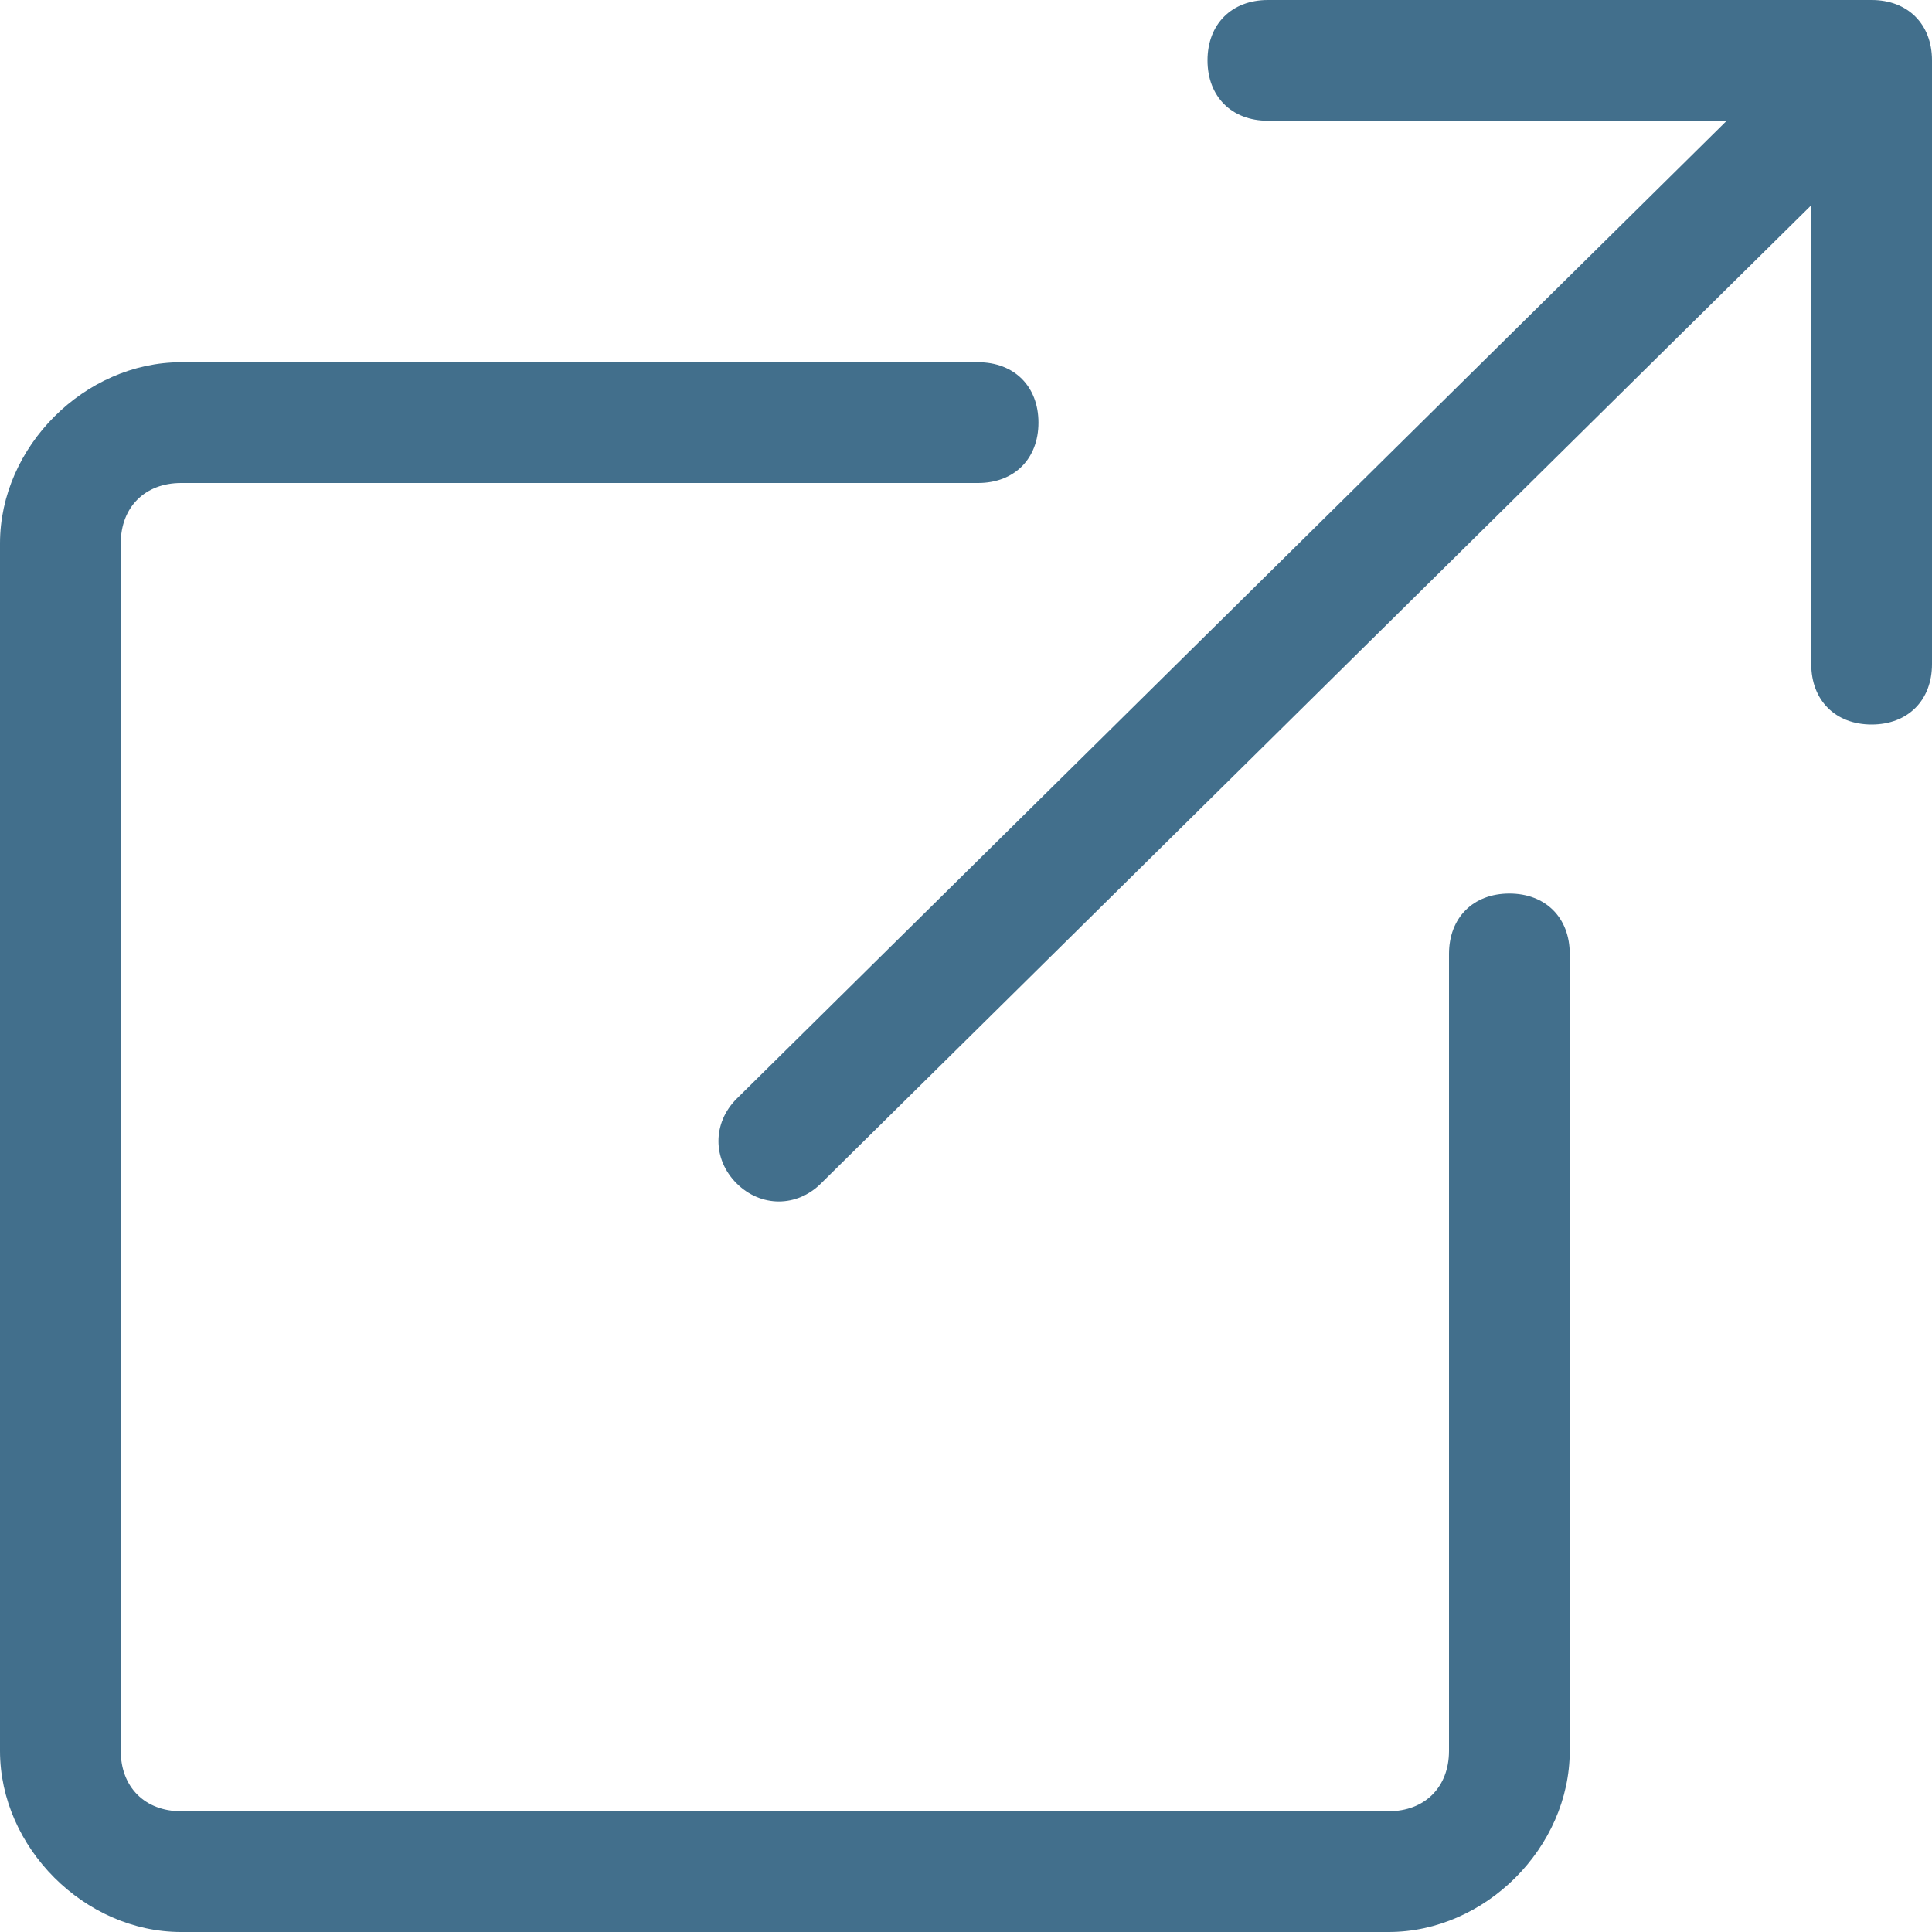 <?xml version="1.0" encoding="UTF-8"?>
<svg xmlns="http://www.w3.org/2000/svg" id="Calque_1" data-name="Calque 1" width="5.6mm" height="5.6mm" version="1.1" viewBox="0 0 16 16">
  <defs>
    <style>
      .cls-1 {
        fill: #426f8c;
        fill-rule: evenodd;
        stroke-width: 0px;
      }
    </style>
  </defs>
  <path class="cls-1" d="M8.6,3.5c0-.3-.2-.5-.5-.5H1.5c-.8,0-1.5.7-1.5,1.5v10c0,.8.7,1.5,1.5,1.5h10c.8,0,1.5-.7,1.5-1.5h0v-6.6c0-.3-.2-.5-.5-.5s-.5.2-.5.5v6.6c0,.3-.2.5-.5.5H1.5c-.3,0-.5-.2-.5-.5V4.5c0-.3.2-.5.5-.5h6.6c.3,0,.5-.2.5-.5"></path>
  <path class="cls-1" d="M16,.5C16,.2,15.8,0,15.5,0h-5C10.2,0,10,.2,10,.5s.2.5.5.5h3.8L6.1,9.1c-.2.2-.2.5,0,.7s.5.2.7,0L15,1.7v3.8c0,.3.2.5.5.5s.5-.2.5-.5V.5Z"></path>
</svg>
